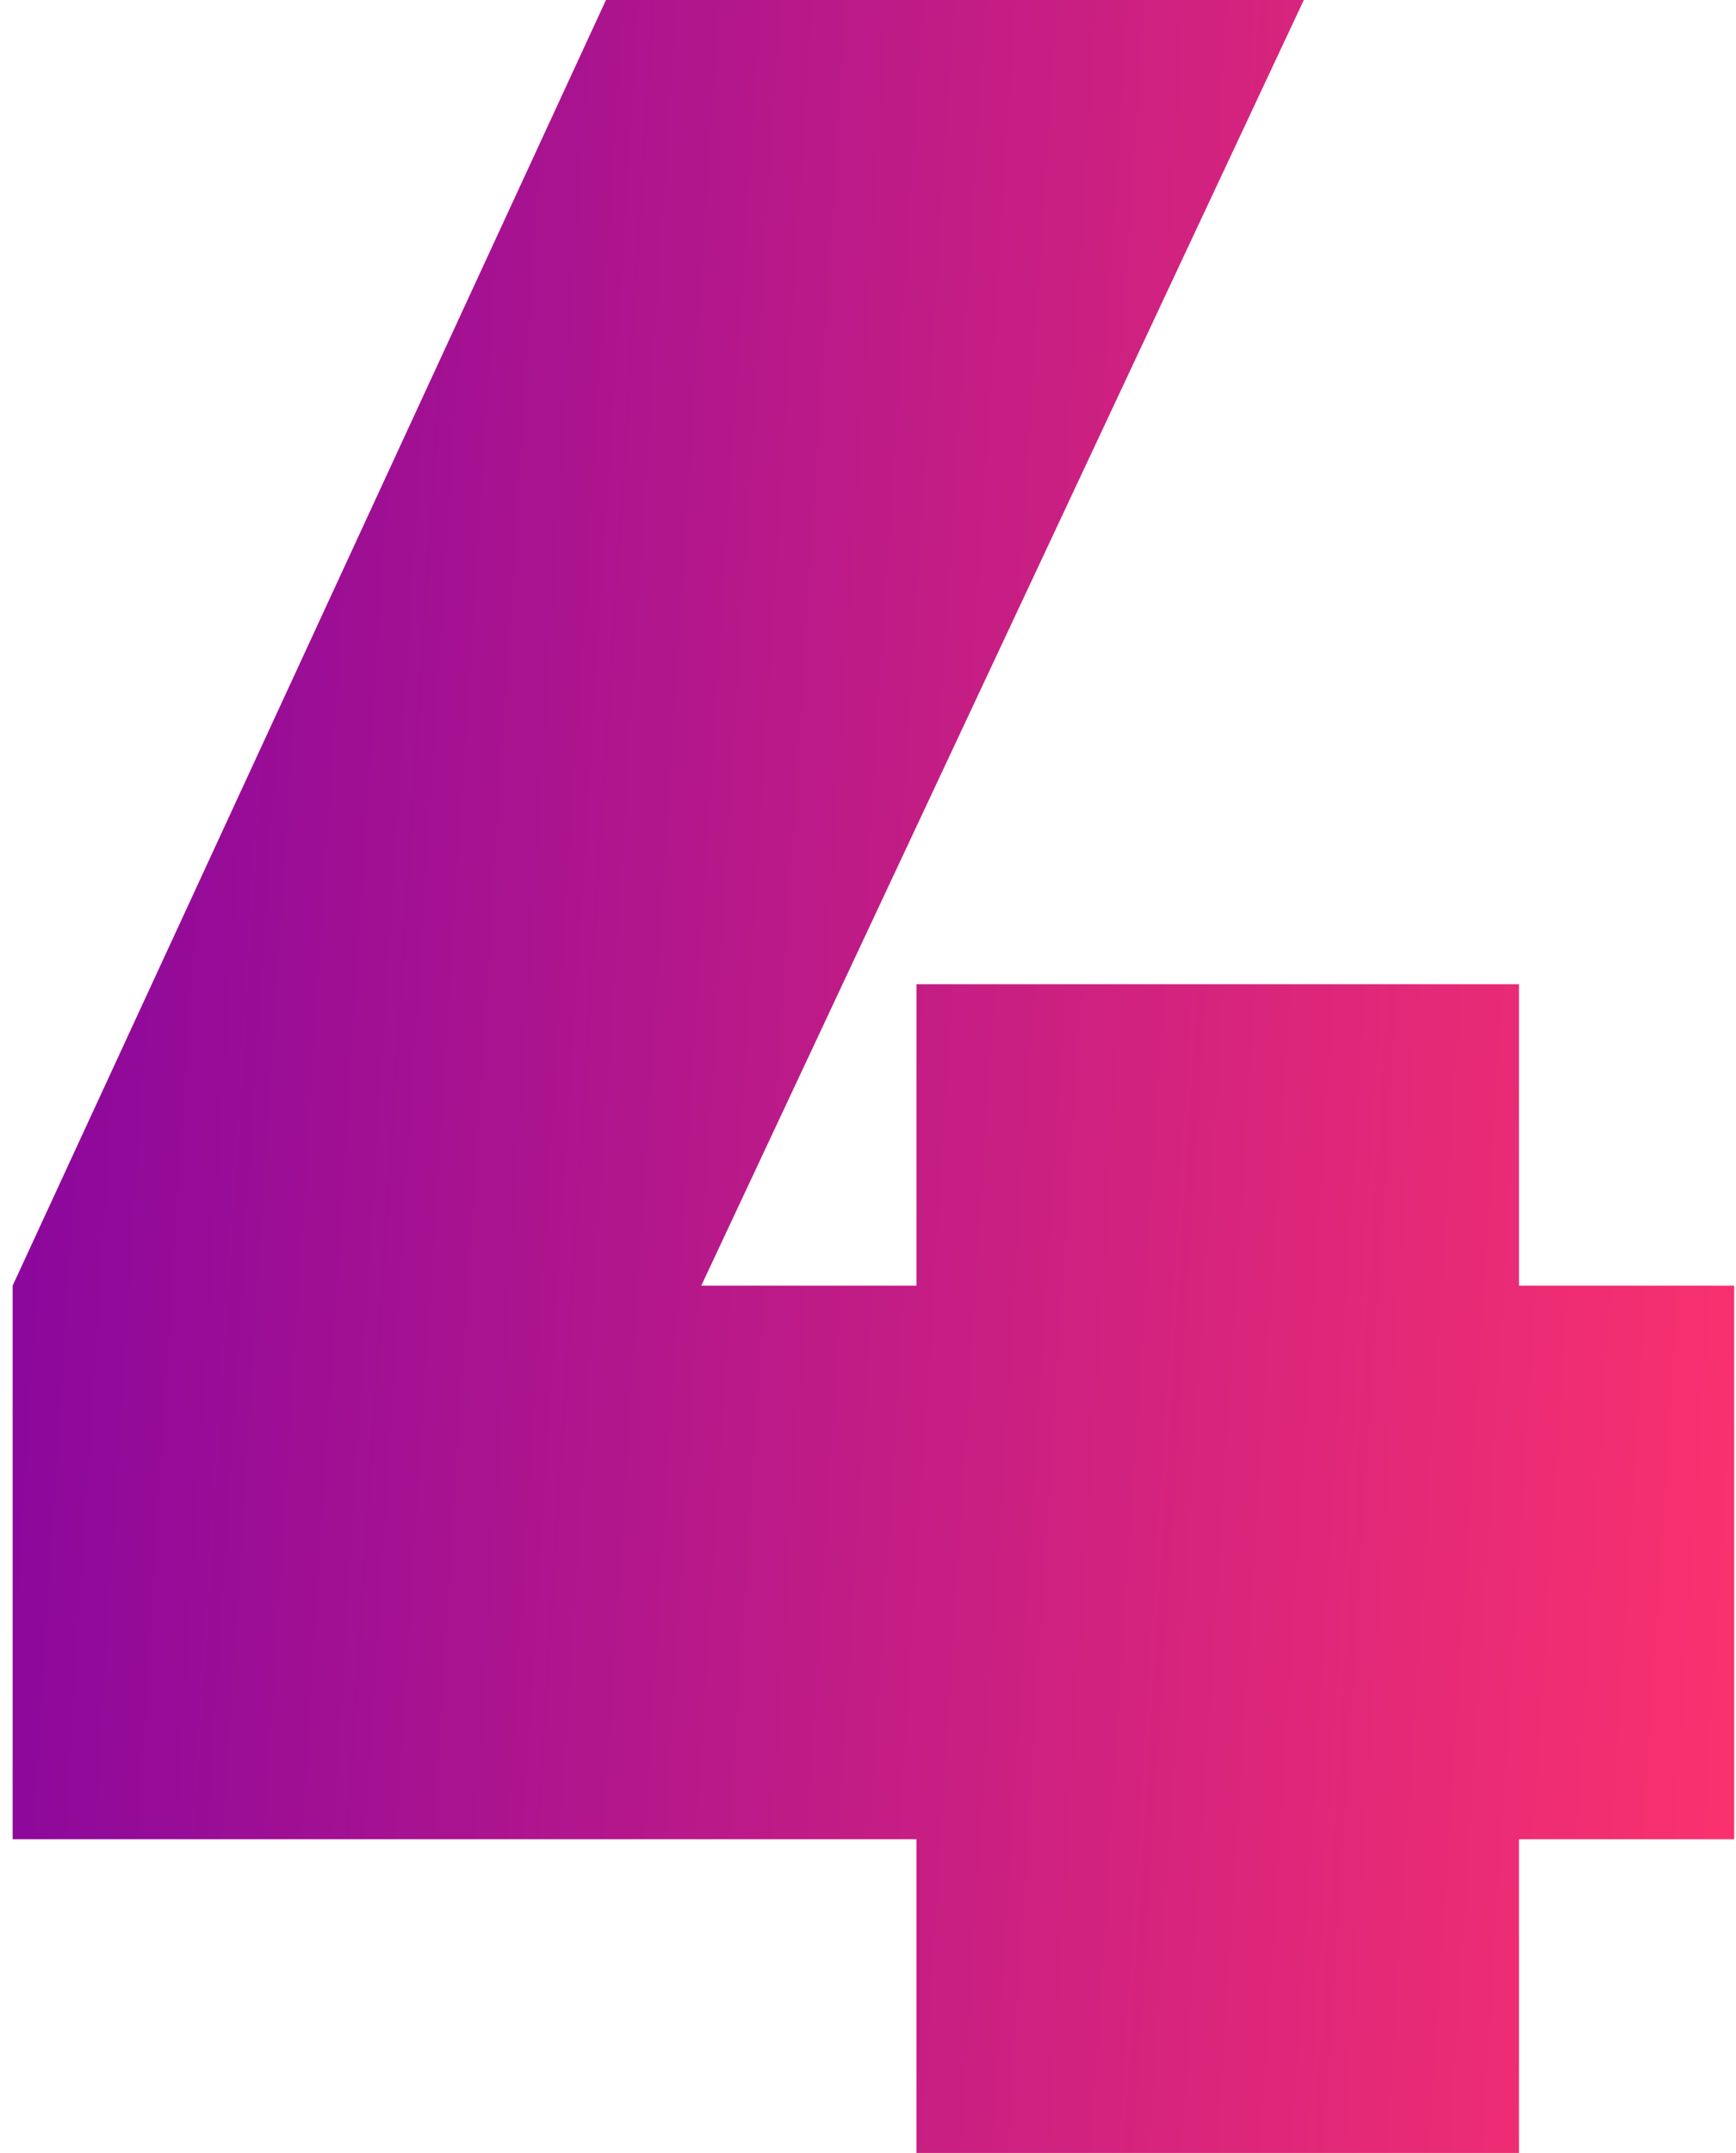 <?xml version="1.0" encoding="UTF-8"?> <svg xmlns="http://www.w3.org/2000/svg" width="96" height="119" viewBox="0 0 96 119" fill="none"> <path d="M95.9 71.06V101.66H84V119H50.68V101.66H0.7V71.06L33.51 -8.10623e-06H72.1L38.78 71.06H50.68V54.4H84V71.06H95.9Z" fill="url(#paint0_linear)"></path> <defs> <linearGradient id="paint0_linear" x1="5.272" y1="-28.385" x2="107.853" y2="-21.891" gradientUnits="userSpaceOnUse"> <stop stop-color="#89079D"></stop> <stop offset="1" stop-color="#FF336C"></stop> </linearGradient> </defs> </svg> 